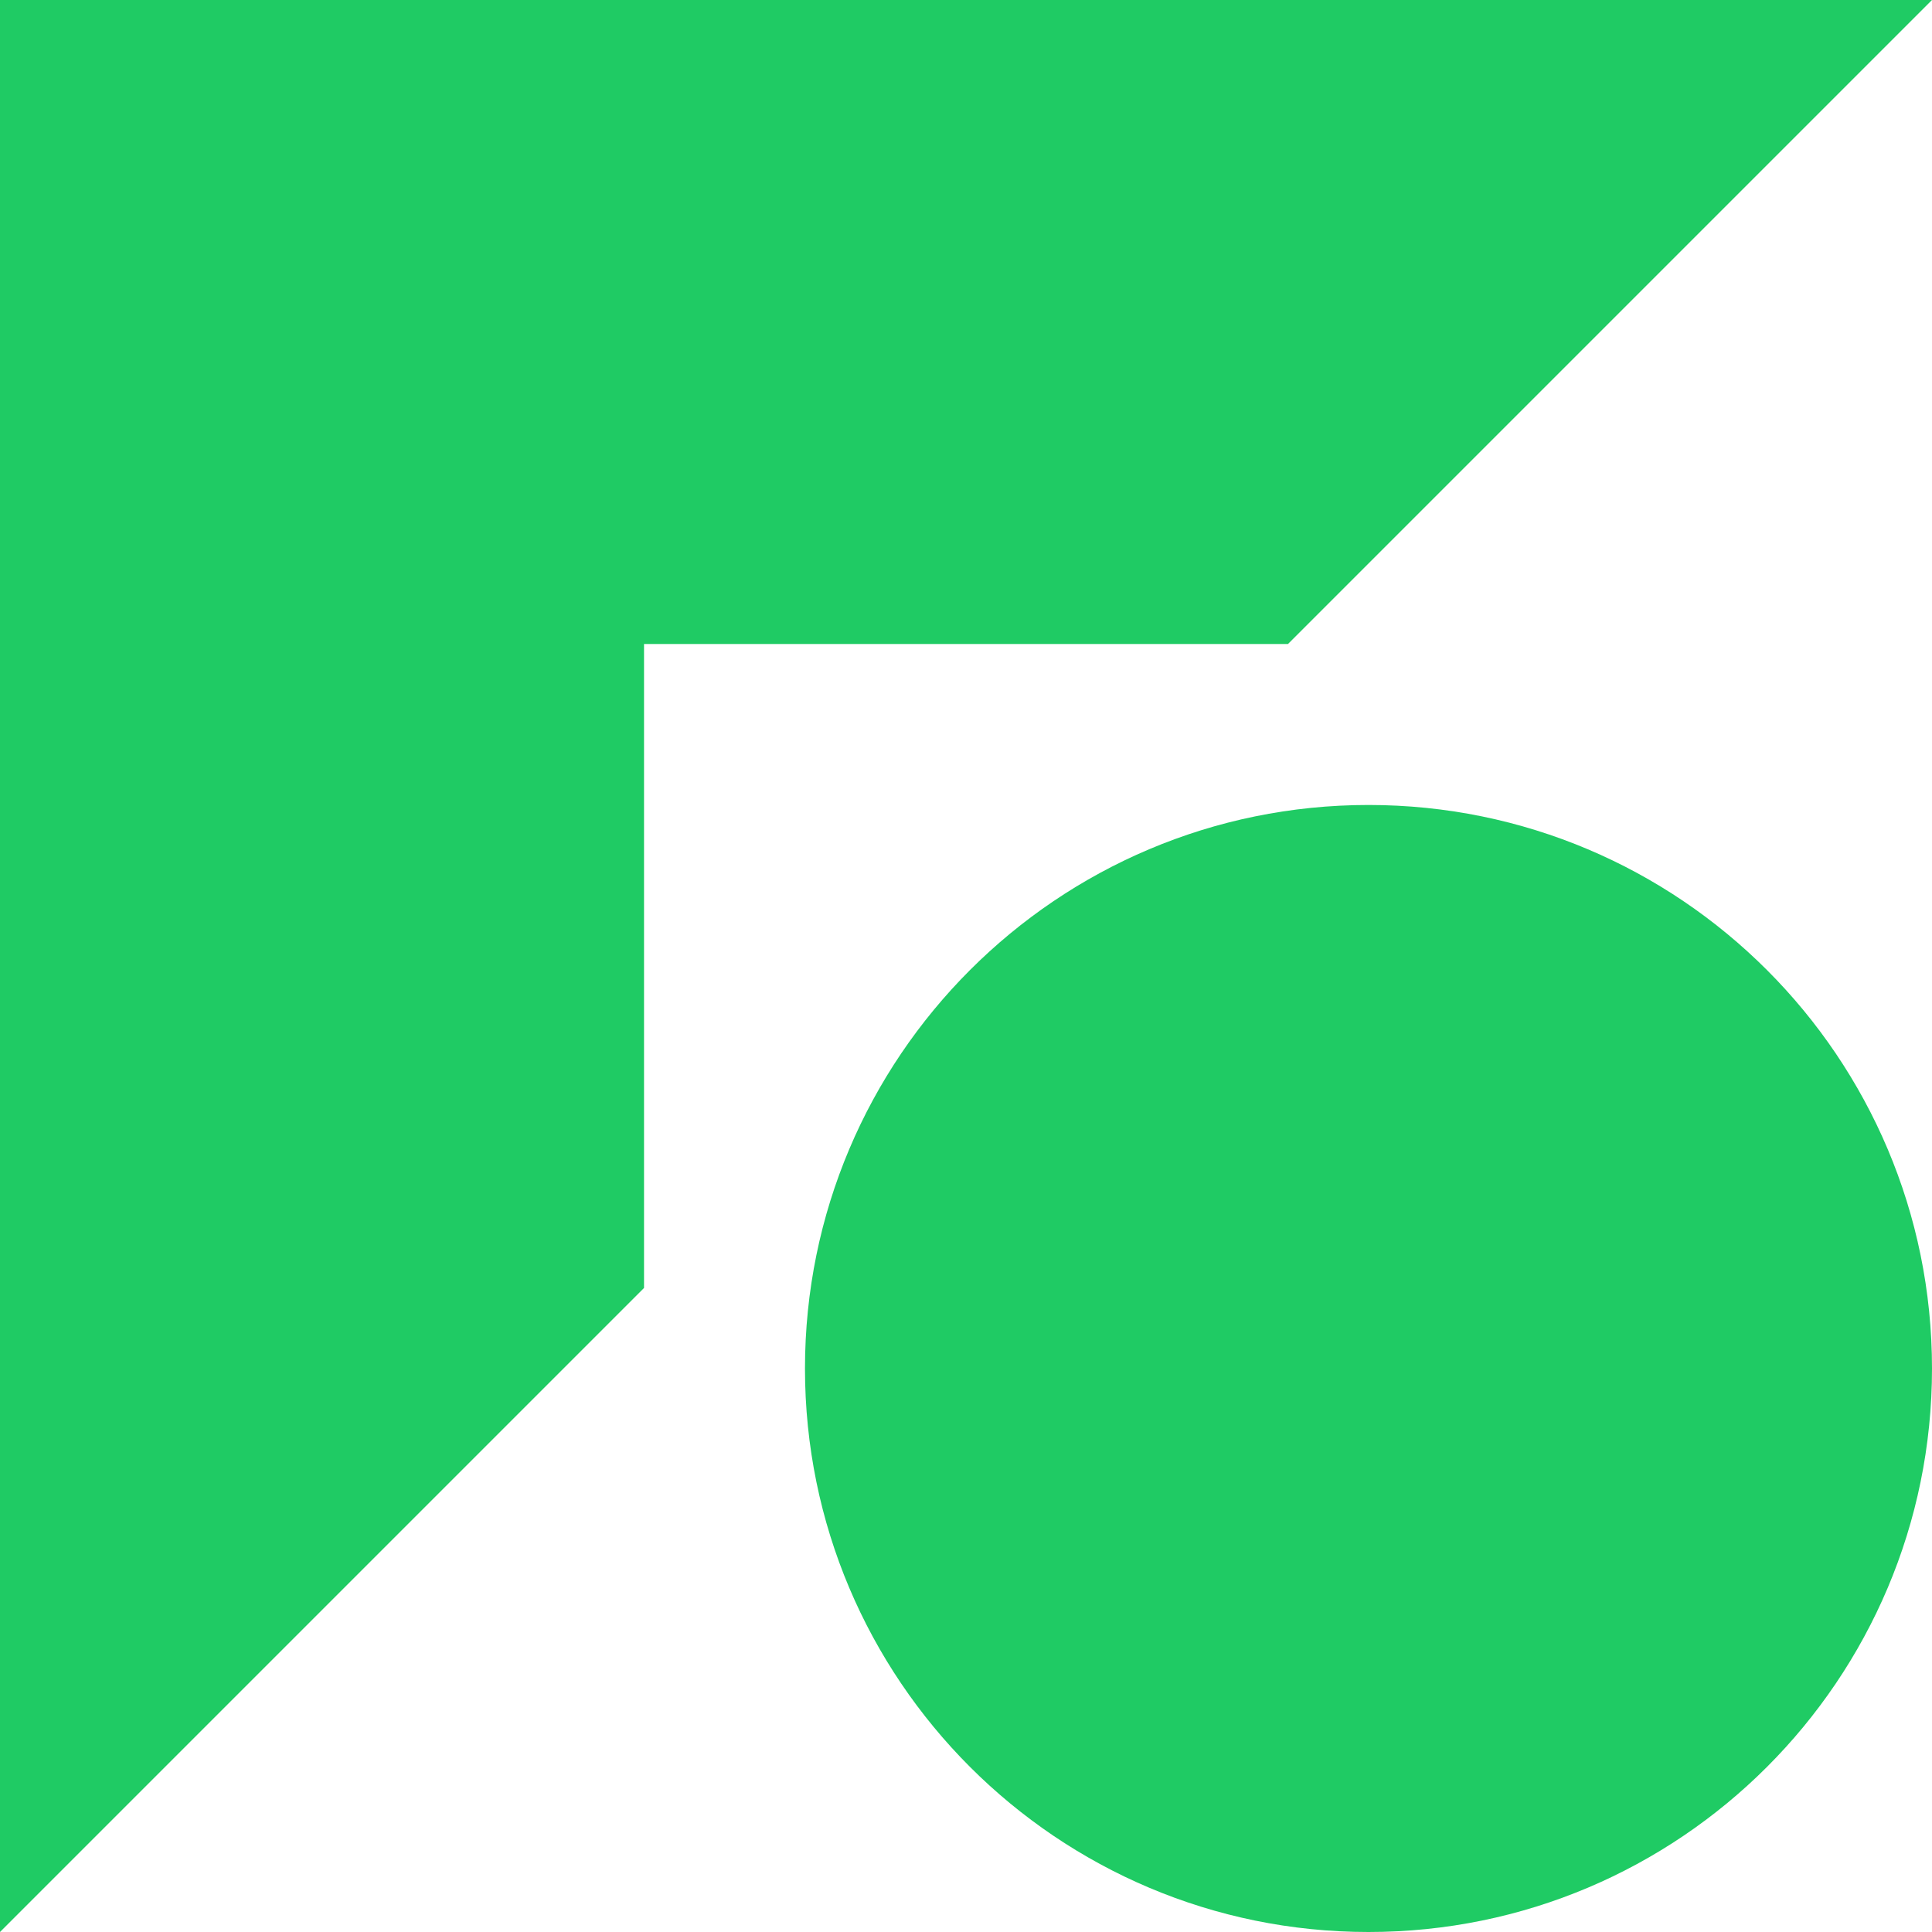 <?xml version="1.0" encoding="UTF-8"?> <svg xmlns="http://www.w3.org/2000/svg" width="29" height="29" viewBox="0 0 29 29" fill="none"><path fill-rule="evenodd" clip-rule="evenodd" d="M0 29L2.53526e-06 -2.53526e-06L29 0L19.333 9.667L9.667 9.667L9.667 19.333L0 29ZM20.542 29C25.213 29 29 25.213 29 20.542C29 15.87 25.213 12.083 20.542 12.083C15.87 12.083 12.083 15.87 12.083 20.542C12.083 25.213 15.87 29 20.542 29Z" fill="#1FCB64"></path></svg> 
